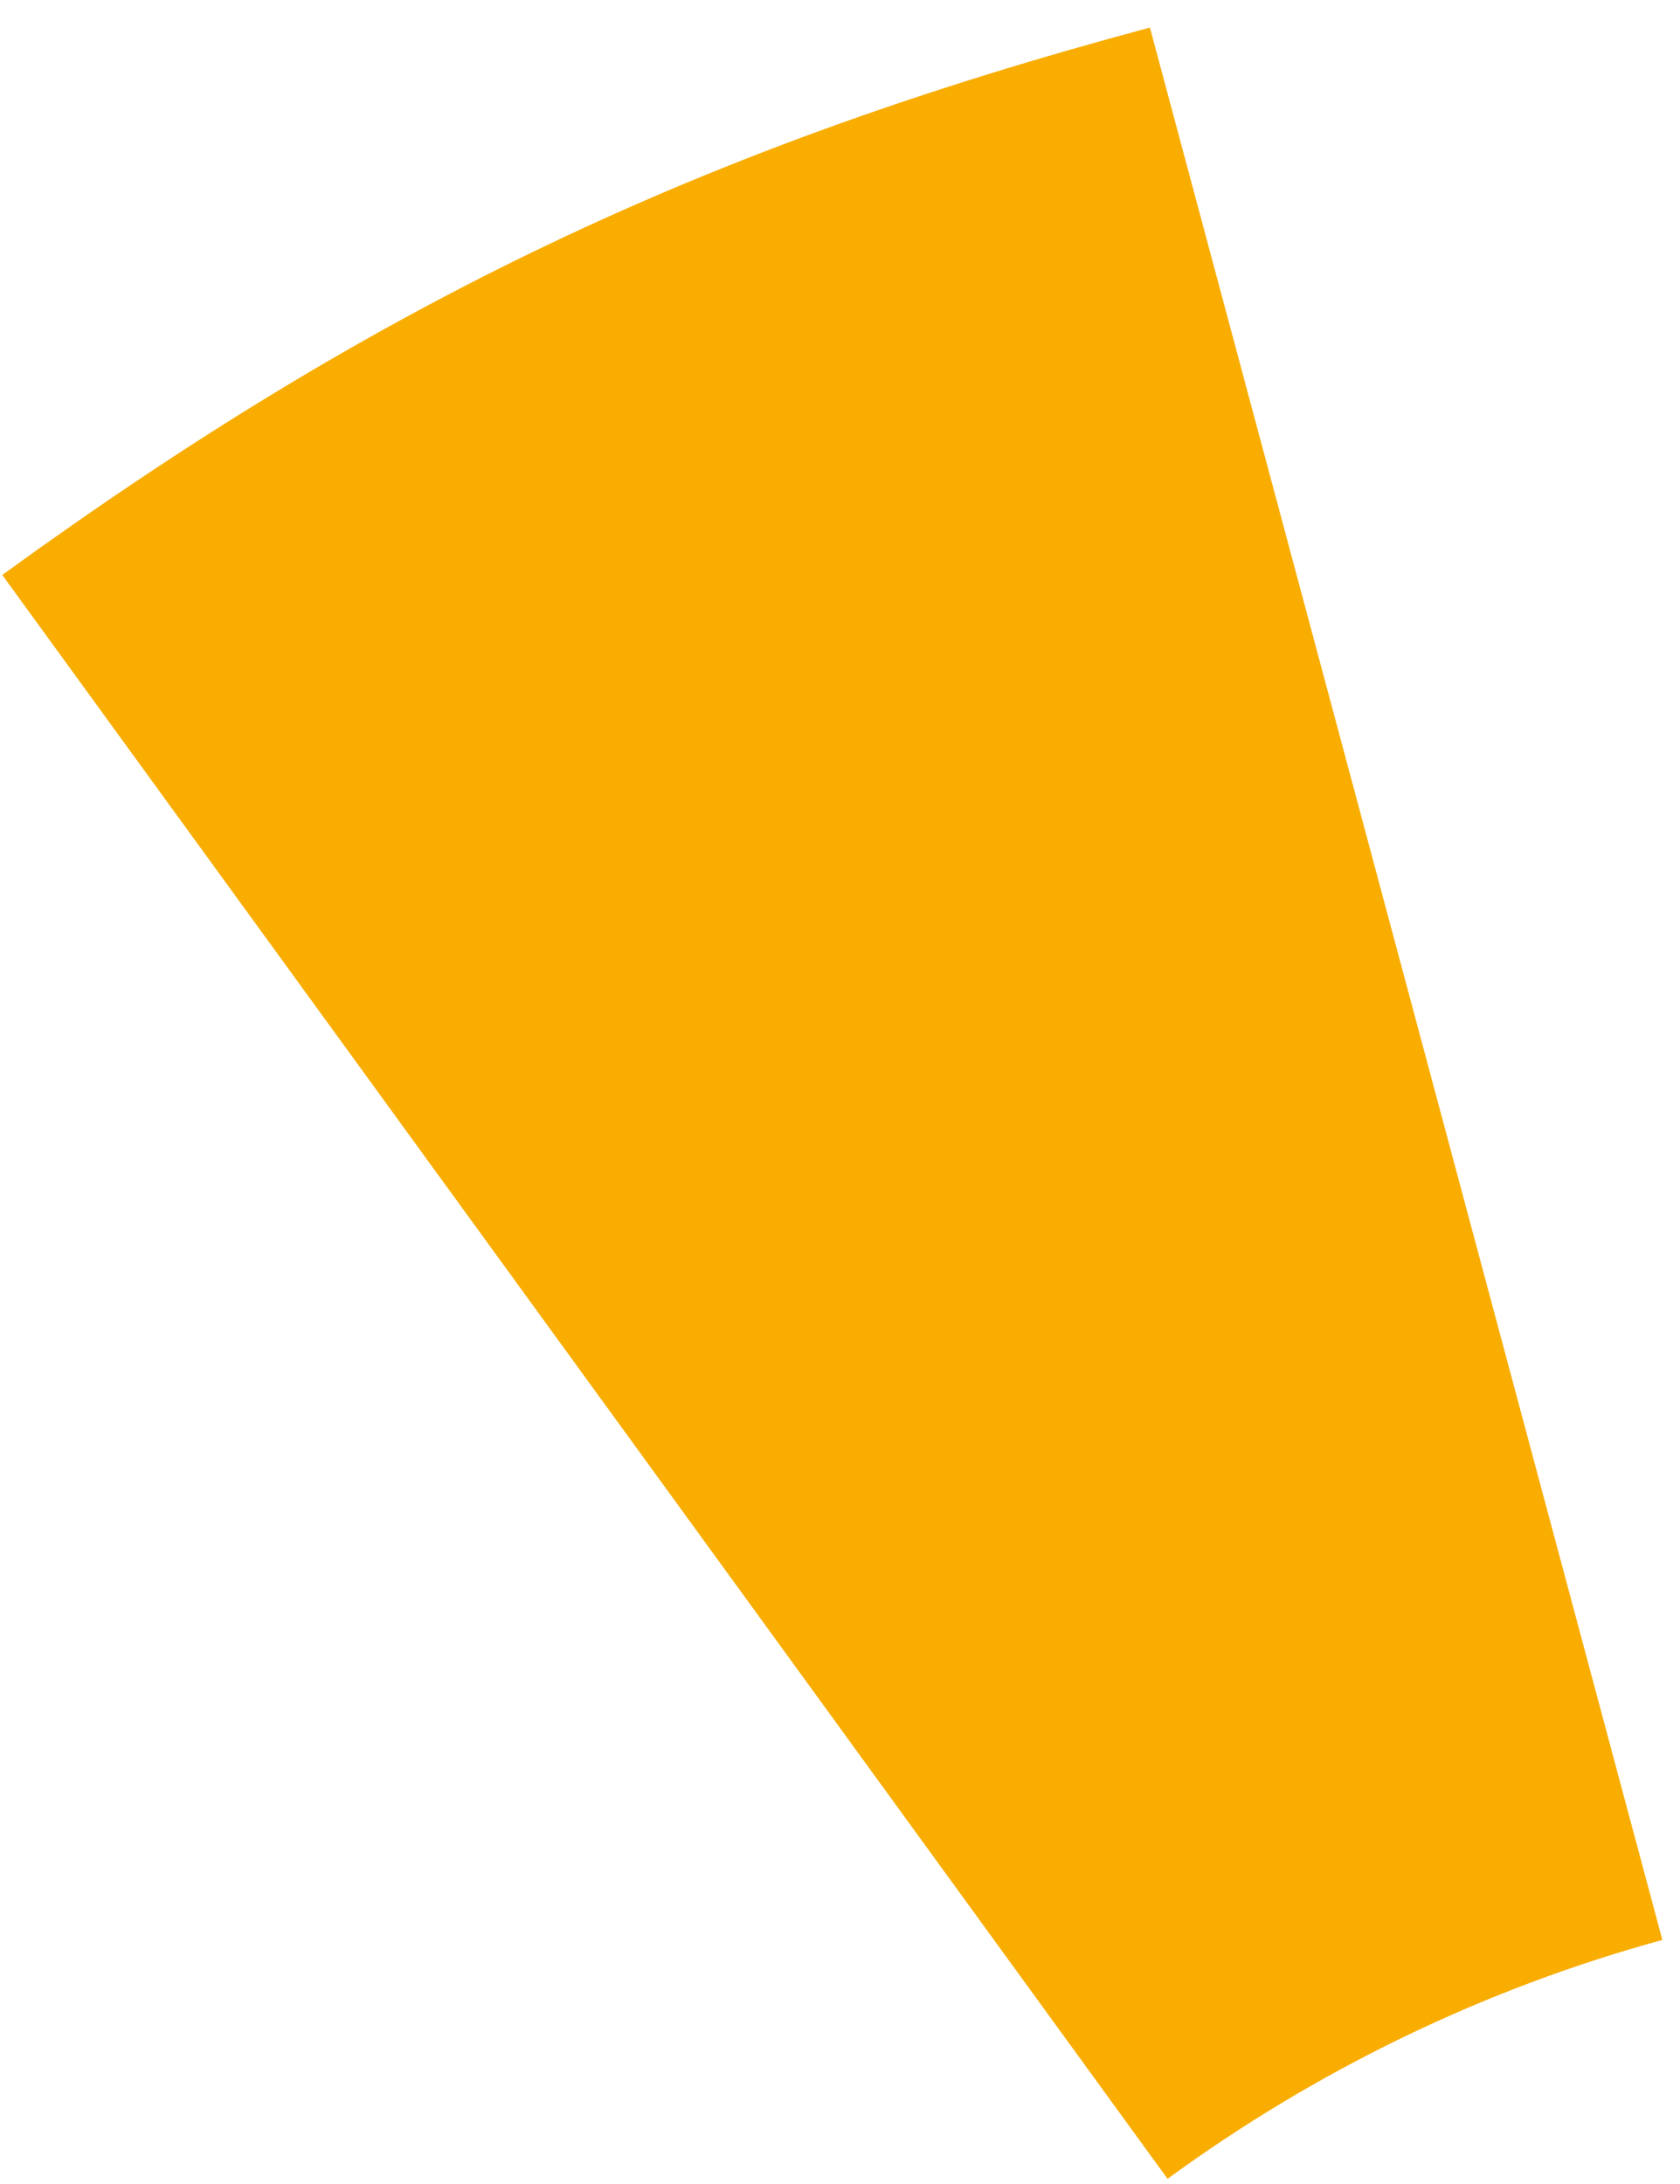 <?xml version="1.0" encoding="UTF-8"?>
<svg width="50px" height="65px" viewBox="0 0 50 65" version="1.1" xmlns="http://www.w3.org/2000/svg" xmlns:xlink="http://www.w3.org/1999/xlink">
    <title>Combined Shape</title>
    <g id="QT-Jaarverslag" stroke="none" stroke-width="1" fill="none" fill-rule="evenodd">
        <g id="QT---Graphic-example" transform="translate(-391, -1193)" fill="#F9AD00">
            <path d="M425.224,1193.821 L440.475,1250.736 C435.102,1252.209 430.128,1254.644 425.749,1257.846 L391.068,1210.112 C402.202,1202.023 411.931,1197.383 425.224,1193.821 Z" id="Combined-Shape"></path>
        </g>
    </g>
</svg>